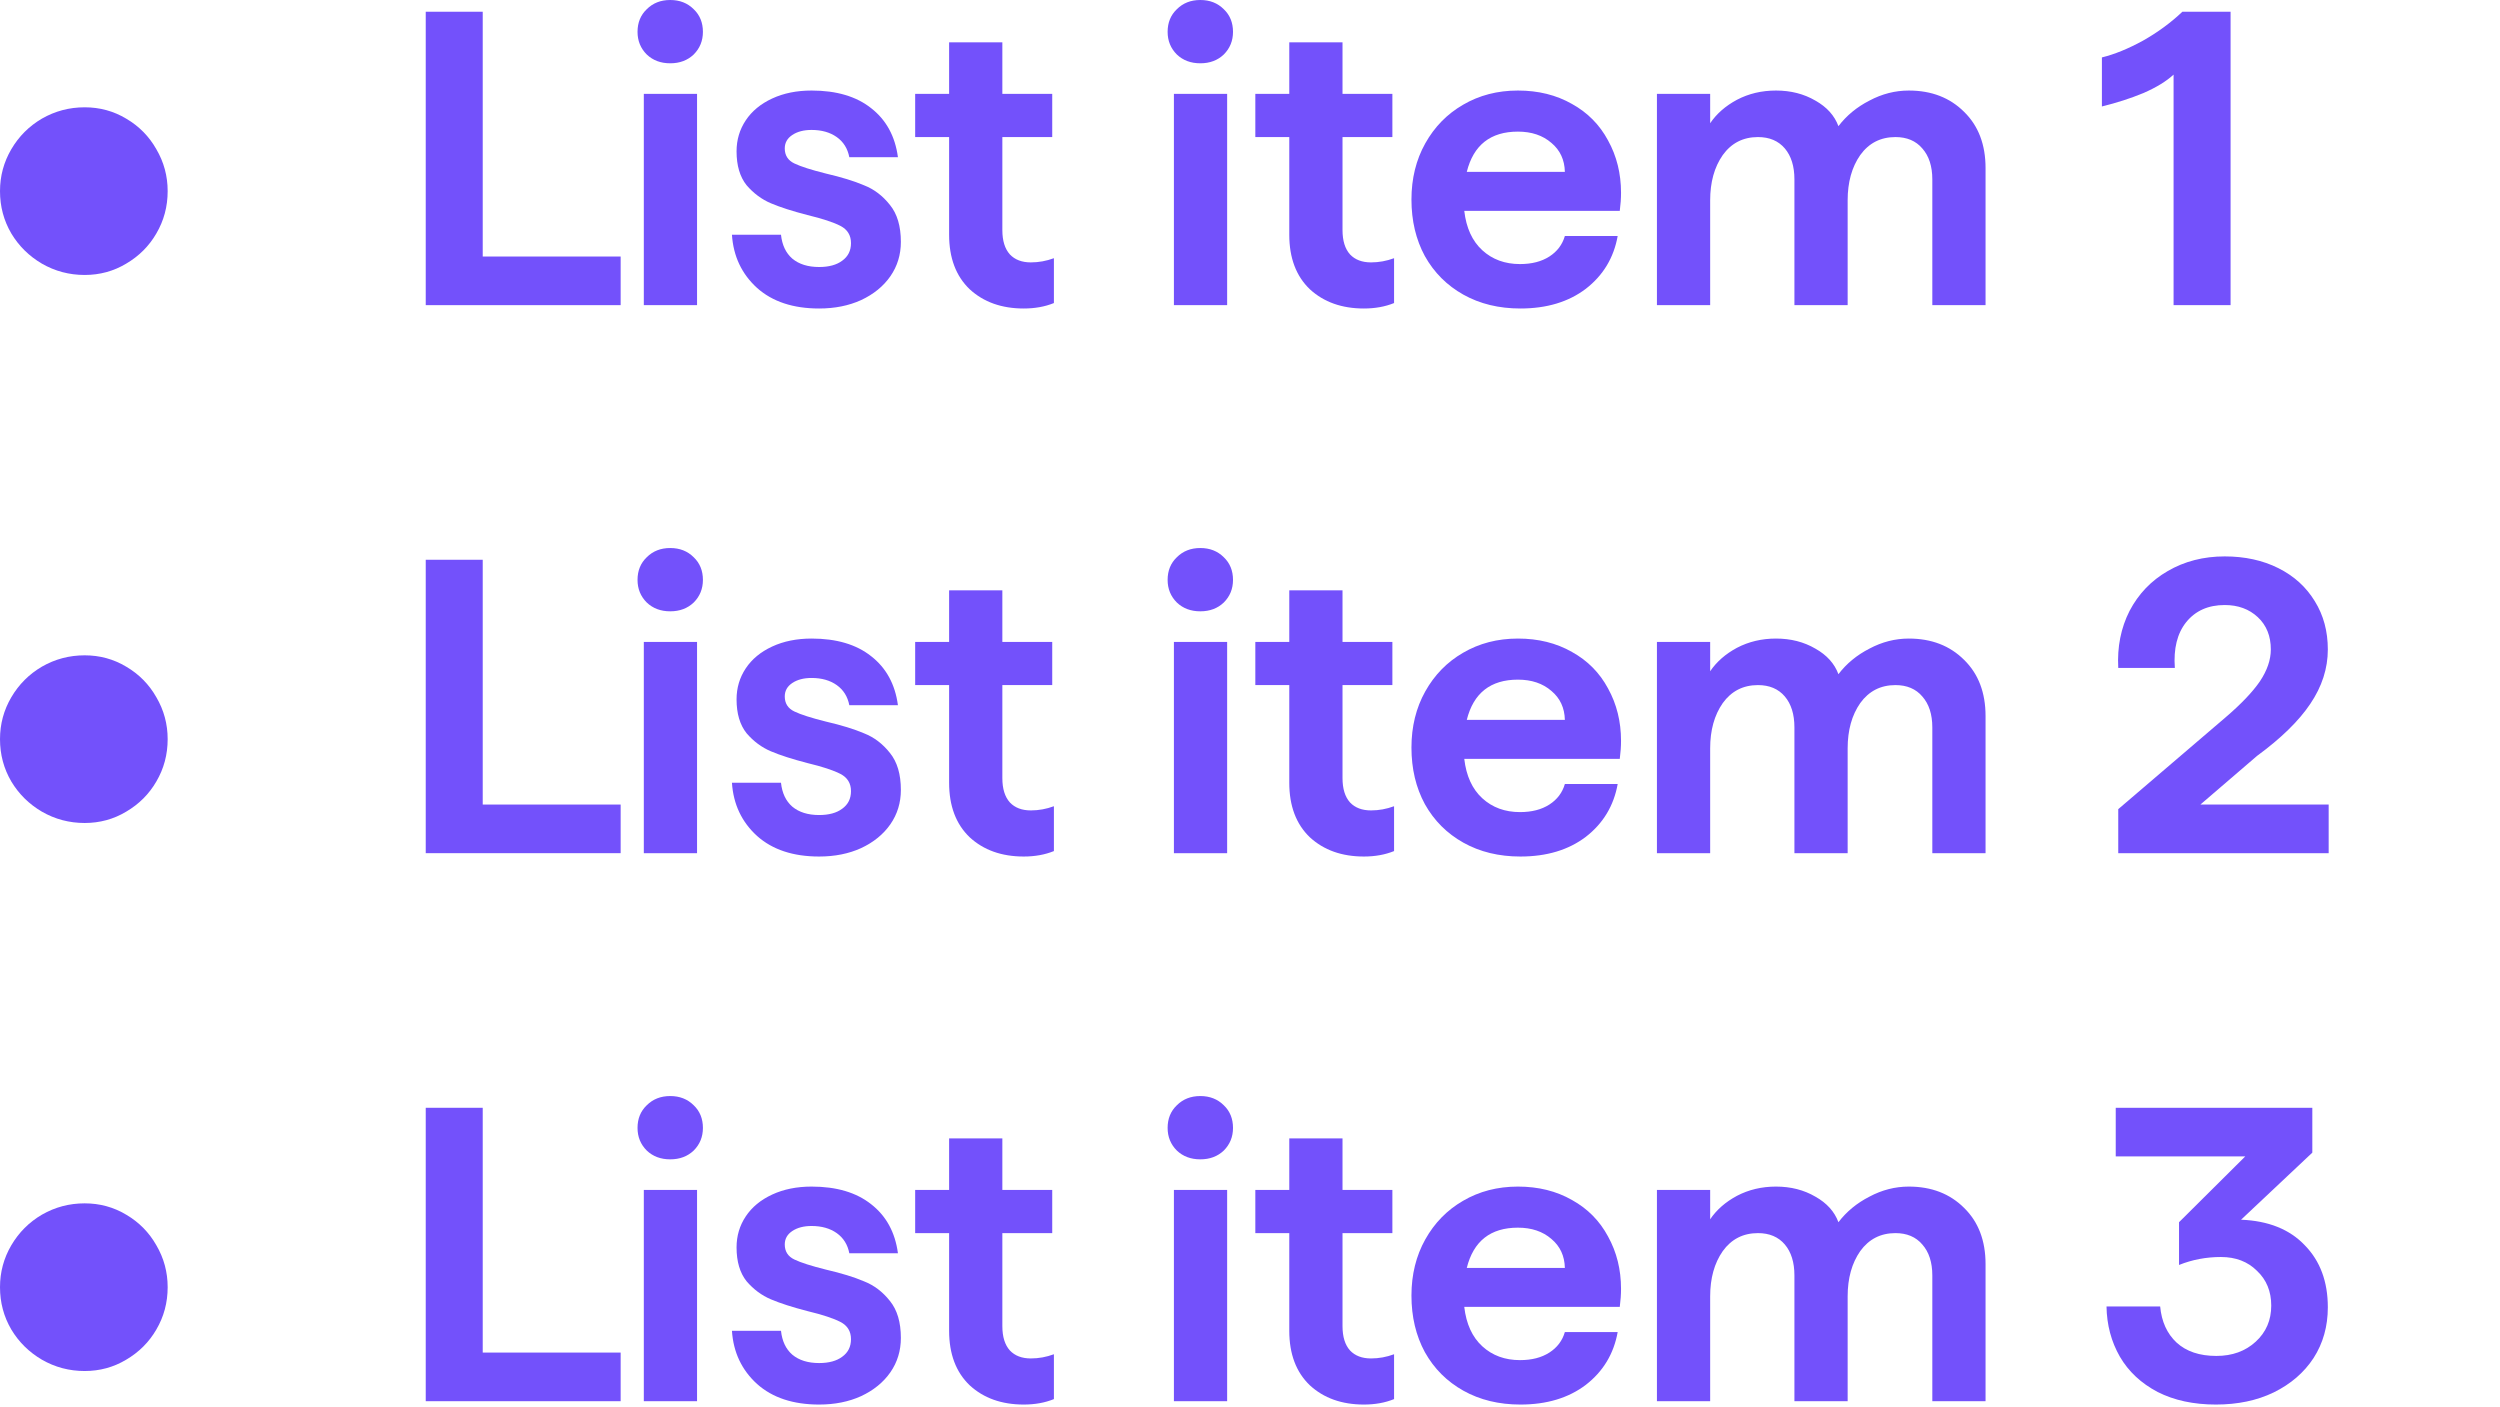 <svg width="167" height="94" viewBox="0 0 167 94" fill="none" xmlns="http://www.w3.org/2000/svg">
<path d="M145.195 4.984C144.71 5.432 144.038 5.843 143.179 6.216C142.321 6.571 141.397 6.869 140.407 7.112V3.836C141.247 3.631 142.162 3.257 143.151 2.716C144.141 2.156 145.018 1.512 145.783 0.784H149.003V20.384H145.195V4.984Z" fill="#7351FB"/>
<path d="M127.511 6.048C129.023 6.048 130.255 6.524 131.207 7.476C132.159 8.409 132.635 9.66 132.635 11.228V20.384H129.079V11.984C129.079 11.107 128.855 10.416 128.407 9.912C127.977 9.408 127.38 9.156 126.615 9.156C125.625 9.156 124.841 9.557 124.263 10.36C123.703 11.163 123.423 12.171 123.423 13.384V20.384H119.867V11.984C119.867 11.107 119.652 10.416 119.223 9.912C118.793 9.408 118.196 9.156 117.431 9.156C116.441 9.156 115.657 9.557 115.079 10.36C114.519 11.163 114.239 12.171 114.239 13.384V20.384H110.683V6.272H114.239V8.232C114.668 7.597 115.265 7.075 116.031 6.664C116.815 6.253 117.683 6.048 118.635 6.048C119.624 6.048 120.501 6.272 121.267 6.72C122.032 7.149 122.545 7.719 122.807 8.428C123.348 7.719 124.039 7.149 124.879 6.72C125.719 6.272 126.596 6.048 127.511 6.048Z" fill="#7351FB"/>
<path d="M101.565 20.608C100.128 20.608 98.859 20.3 97.757 19.684C96.656 19.068 95.797 18.209 95.181 17.108C94.584 16.007 94.285 14.747 94.285 13.328C94.285 11.928 94.593 10.677 95.209 9.576C95.825 8.475 96.665 7.616 97.729 7C98.812 6.365 100.034 6.048 101.397 6.048C102.76 6.048 103.964 6.347 105.009 6.944C106.054 7.523 106.857 8.335 107.417 9.38C107.996 10.425 108.285 11.592 108.285 12.88C108.285 13.253 108.257 13.655 108.201 14.084H97.813C97.944 15.223 98.345 16.1 99.017 16.716C99.689 17.332 100.529 17.64 101.537 17.64C102.321 17.64 102.974 17.472 103.497 17.136C104.02 16.8 104.365 16.343 104.533 15.764H108.061C107.8 17.22 107.09 18.396 105.933 19.292C104.776 20.169 103.32 20.608 101.565 20.608ZM104.533 11.48C104.514 10.677 104.216 10.033 103.637 9.548C103.058 9.044 102.312 8.792 101.397 8.792C99.568 8.792 98.429 9.688 97.981 11.48H104.533Z" fill="#7351FB"/>
<path d="M91.108 20.608C89.633 20.608 88.429 20.179 87.496 19.32C86.581 18.443 86.124 17.23 86.124 15.68V9.156H83.856V6.272H86.124V2.828H89.68V6.272H93.011V9.156H89.68V15.372C89.68 16.081 89.847 16.623 90.183 16.996C90.519 17.351 90.986 17.528 91.584 17.528C92.106 17.528 92.62 17.435 93.124 17.248V20.244C92.526 20.487 91.854 20.608 91.108 20.608Z" fill="#7351FB"/>
<path d="M78.417 6.272H81.973V20.384H78.417V6.272ZM80.181 4.228C79.546 4.228 79.024 4.032 78.613 3.64C78.202 3.229 77.997 2.725 77.997 2.128C77.997 1.512 78.202 1.008 78.613 0.616C79.024 0.205 79.546 0 80.181 0C80.816 0 81.338 0.205 81.749 0.616C82.16 1.008 82.365 1.512 82.365 2.128C82.365 2.725 82.16 3.229 81.749 3.64C81.338 4.032 80.816 4.228 80.181 4.228Z" fill="#7351FB"/>
<path d="M68.385 20.608C66.91 20.608 65.706 20.179 64.773 19.32C63.858 18.443 63.401 17.23 63.401 15.68V9.156H61.133V6.272H63.401V2.828H66.957V6.272H70.289V9.156H66.957V15.372C66.957 16.081 67.125 16.623 67.461 16.996C67.797 17.351 68.263 17.528 68.861 17.528C69.383 17.528 69.897 17.435 70.401 17.248V20.244C69.803 20.487 69.132 20.608 68.385 20.608Z" fill="#7351FB"/>
<path d="M54.718 20.608C52.982 20.608 51.6 20.151 50.574 19.236C49.547 18.303 48.987 17.117 48.894 15.68H52.17C52.244 16.371 52.496 16.903 52.926 17.276C53.374 17.649 53.971 17.836 54.718 17.836C55.371 17.836 55.884 17.696 56.258 17.416C56.65 17.136 56.846 16.744 56.846 16.24C56.846 15.717 56.612 15.335 56.146 15.092C55.679 14.849 54.942 14.607 53.934 14.364C52.926 14.103 52.114 13.841 51.498 13.58C50.882 13.319 50.34 12.917 49.874 12.376C49.426 11.816 49.202 11.06 49.202 10.108C49.202 9.343 49.407 8.652 49.818 8.036C50.228 7.42 50.816 6.935 51.582 6.58C52.347 6.225 53.224 6.048 54.214 6.048C55.875 6.048 57.2 6.44 58.19 7.224C59.198 8.008 59.795 9.1 59.982 10.5H56.734C56.622 9.921 56.342 9.473 55.894 9.156C55.446 8.839 54.886 8.68 54.214 8.68C53.691 8.68 53.262 8.792 52.926 9.016C52.59 9.24 52.422 9.539 52.422 9.912C52.422 10.379 52.636 10.715 53.066 10.92C53.495 11.125 54.195 11.349 55.166 11.592C56.211 11.835 57.06 12.096 57.714 12.376C58.386 12.637 58.964 13.076 59.45 13.692C59.935 14.289 60.178 15.111 60.178 16.156C60.178 17.015 59.944 17.78 59.478 18.452C59.011 19.124 58.358 19.656 57.518 20.048C56.696 20.421 55.763 20.608 54.718 20.608Z" fill="#7351FB"/>
<path d="M43.007 6.272H46.563V20.384H43.007V6.272ZM44.771 4.228C44.136 4.228 43.614 4.032 43.203 3.64C42.792 3.229 42.587 2.725 42.587 2.128C42.587 1.512 42.792 1.008 43.203 0.616C43.614 0.205 44.136 0 44.771 0C45.406 0 45.928 0.205 46.339 0.616C46.75 1.008 46.955 1.512 46.955 2.128C46.955 2.725 46.75 3.229 46.339 3.64C45.928 4.032 45.406 4.228 44.771 4.228Z" fill="#7351FB"/>
<path d="M28.439 0.784H32.246V17.136H41.459V20.384H28.439V0.784Z" fill="#7351FB"/>
<path d="M5.656 18.368C4.629 18.368 3.677 18.116 2.8 17.612C1.941 17.108 1.26 16.436 0.756 15.596C0.252 14.737 0 13.795 0 12.768C0 11.76 0.252 10.827 0.756 9.968C1.26 9.109 1.941 8.428 2.8 7.924C3.677 7.42 4.629 7.168 5.656 7.168C6.664 7.168 7.588 7.42 8.428 7.924C9.287 8.428 9.959 9.109 10.444 9.968C10.948 10.827 11.2 11.76 11.2 12.768C11.2 13.795 10.948 14.737 10.444 15.596C9.959 16.436 9.287 17.108 8.428 17.612C7.588 18.116 6.664 18.368 5.656 18.368Z" fill="#7351FB"/>
<path d="M141.499 54.052L148.667 47.92C149.712 47.024 150.478 46.221 150.963 45.512C151.448 44.784 151.691 44.075 151.691 43.384C151.691 42.488 151.402 41.77 150.823 41.228C150.244 40.687 149.507 40.416 148.611 40.416C147.51 40.416 146.651 40.799 146.035 41.564C145.438 42.311 145.186 43.328 145.279 44.616H141.499C141.424 43.216 141.676 41.947 142.255 40.808C142.852 39.669 143.702 38.783 144.803 38.148C145.923 37.495 147.192 37.168 148.611 37.168C149.955 37.168 151.15 37.429 152.195 37.952C153.24 38.475 154.052 39.212 154.631 40.164C155.21 41.097 155.499 42.171 155.499 43.384C155.499 44.654 155.107 45.867 154.323 47.024C153.558 48.163 152.372 49.32 150.767 50.496L146.987 53.744H155.555V56.992H141.499V54.052Z" fill="#7351FB"/>
<path d="M127.511 42.656C129.023 42.656 130.255 43.132 131.207 44.084C132.159 45.018 132.635 46.268 132.635 47.836V56.992H129.079V48.592C129.079 47.715 128.855 47.024 128.407 46.52C127.977 46.016 127.38 45.764 126.615 45.764C125.625 45.764 124.841 46.166 124.263 46.968C123.703 47.771 123.423 48.779 123.423 49.992V56.992H119.867V48.592C119.867 47.715 119.652 47.024 119.223 46.52C118.793 46.016 118.196 45.764 117.431 45.764C116.441 45.764 115.657 46.166 115.079 46.968C114.519 47.771 114.239 48.779 114.239 49.992V56.992H110.683V42.88H114.239V44.84C114.668 44.206 115.265 43.683 116.031 43.272C116.815 42.862 117.683 42.656 118.635 42.656C119.624 42.656 120.501 42.88 121.267 43.328C122.032 43.758 122.545 44.327 122.807 45.036C123.348 44.327 124.039 43.758 124.879 43.328C125.719 42.88 126.596 42.656 127.511 42.656Z" fill="#7351FB"/>
<path d="M101.565 57.216C100.128 57.216 98.859 56.908 97.757 56.292C96.656 55.676 95.797 54.818 95.181 53.716C94.584 52.615 94.285 51.355 94.285 49.936C94.285 48.536 94.593 47.286 95.209 46.184C95.825 45.083 96.665 44.224 97.729 43.608C98.812 42.974 100.034 42.656 101.397 42.656C102.76 42.656 103.964 42.955 105.009 43.552C106.054 44.131 106.857 44.943 107.417 45.988C107.996 47.034 108.285 48.2 108.285 49.488C108.285 49.862 108.257 50.263 108.201 50.692H97.813C97.944 51.831 98.345 52.708 99.017 53.324C99.689 53.94 100.529 54.248 101.537 54.248C102.321 54.248 102.974 54.08 103.497 53.744C104.02 53.408 104.365 52.951 104.533 52.372H108.061C107.8 53.828 107.09 55.004 105.933 55.9C104.776 56.778 103.32 57.216 101.565 57.216ZM104.533 48.088C104.514 47.286 104.216 46.642 103.637 46.156C103.058 45.652 102.312 45.4 101.397 45.4C99.568 45.4 98.429 46.296 97.981 48.088H104.533Z" fill="#7351FB"/>
<path d="M91.108 57.216C89.633 57.216 88.429 56.787 87.496 55.928C86.581 55.051 86.124 53.838 86.124 52.288V45.764H83.856V42.88H86.124V39.436H89.68V42.88H93.011V45.764H89.68V51.98C89.68 52.69 89.847 53.231 90.183 53.604C90.519 53.959 90.986 54.136 91.584 54.136C92.106 54.136 92.62 54.043 93.124 53.856V56.852C92.526 57.095 91.854 57.216 91.108 57.216Z" fill="#7351FB"/>
<path d="M78.417 42.88H81.973V56.992H78.417V42.88ZM80.181 40.836C79.546 40.836 79.024 40.64 78.613 40.248C78.202 39.837 77.997 39.334 77.997 38.736C77.997 38.12 78.202 37.616 78.613 37.224C79.024 36.813 79.546 36.608 80.181 36.608C80.816 36.608 81.338 36.813 81.749 37.224C82.16 37.616 82.365 38.12 82.365 38.736C82.365 39.334 82.16 39.837 81.749 40.248C81.338 40.64 80.816 40.836 80.181 40.836Z" fill="#7351FB"/>
<path d="M68.385 57.216C66.91 57.216 65.706 56.787 64.773 55.928C63.858 55.051 63.401 53.838 63.401 52.288V45.764H61.133V42.88H63.401V39.436H66.957V42.88H70.289V45.764H66.957V51.98C66.957 52.69 67.125 53.231 67.461 53.604C67.797 53.959 68.263 54.136 68.861 54.136C69.383 54.136 69.897 54.043 70.401 53.856V56.852C69.803 57.095 69.132 57.216 68.385 57.216Z" fill="#7351FB"/>
<path d="M54.718 57.216C52.982 57.216 51.6 56.759 50.574 55.844C49.547 54.911 48.987 53.726 48.894 52.288H52.17C52.244 52.979 52.496 53.511 52.926 53.884C53.374 54.258 53.971 54.444 54.718 54.444C55.371 54.444 55.884 54.304 56.258 54.024C56.65 53.744 56.846 53.352 56.846 52.848C56.846 52.326 56.612 51.943 56.146 51.7C55.679 51.458 54.942 51.215 53.934 50.972C52.926 50.711 52.114 50.45 51.498 50.188C50.882 49.927 50.34 49.526 49.874 48.984C49.426 48.424 49.202 47.668 49.202 46.716C49.202 45.951 49.407 45.26 49.818 44.644C50.228 44.028 50.816 43.543 51.582 43.188C52.347 42.834 53.224 42.656 54.214 42.656C55.875 42.656 57.2 43.048 58.19 43.832C59.198 44.616 59.795 45.708 59.982 47.108H56.734C56.622 46.53 56.342 46.082 55.894 45.764C55.446 45.447 54.886 45.288 54.214 45.288C53.691 45.288 53.262 45.4 52.926 45.624C52.59 45.848 52.422 46.147 52.422 46.52C52.422 46.987 52.636 47.323 53.066 47.528C53.495 47.734 54.195 47.958 55.166 48.2C56.211 48.443 57.06 48.704 57.714 48.984C58.386 49.246 58.964 49.684 59.45 50.3C59.935 50.898 60.178 51.719 60.178 52.764C60.178 53.623 59.944 54.388 59.478 55.06C59.011 55.732 58.358 56.264 57.518 56.656C56.696 57.03 55.763 57.216 54.718 57.216Z" fill="#7351FB"/>
<path d="M43.007 42.88H46.563V56.992H43.007V42.88ZM44.771 40.836C44.136 40.836 43.614 40.64 43.203 40.248C42.792 39.837 42.587 39.334 42.587 38.736C42.587 38.12 42.792 37.616 43.203 37.224C43.614 36.813 44.136 36.608 44.771 36.608C45.406 36.608 45.928 36.813 46.339 37.224C46.75 37.616 46.955 38.12 46.955 38.736C46.955 39.334 46.75 39.837 46.339 40.248C45.928 40.64 45.406 40.836 44.771 40.836Z" fill="#7351FB"/>
<path d="M28.439 37.392H32.246V53.744H41.459V56.992H28.439V37.392Z" fill="#7351FB"/>
<path d="M5.656 54.976C4.629 54.976 3.677 54.724 2.8 54.22C1.941 53.716 1.26 53.044 0.756 52.204C0.252 51.346 0 50.403 0 49.376C0 48.368 0.252 47.435 0.756 46.576C1.26 45.718 1.941 45.036 2.8 44.532C3.677 44.028 4.629 43.776 5.656 43.776C6.664 43.776 7.588 44.028 8.428 44.532C9.287 45.036 9.959 45.718 10.444 46.576C10.948 47.435 11.2 48.368 11.2 49.376C11.2 50.403 10.948 51.346 10.444 52.204C9.959 53.044 9.287 53.716 8.428 54.22C7.588 54.724 6.664 54.976 5.656 54.976Z" fill="#7351FB"/>
<path d="M148.023 93.824C146.53 93.824 145.232 93.544 144.131 92.984C143.03 92.406 142.19 91.622 141.611 90.632C141.032 89.624 140.734 88.504 140.715 87.272H144.299C144.392 88.28 144.756 89.083 145.391 89.68C146.044 90.278 146.931 90.576 148.051 90.576C149.115 90.576 149.992 90.259 150.683 89.624C151.374 88.99 151.719 88.187 151.719 87.216C151.719 86.264 151.402 85.49 150.767 84.892C150.151 84.276 149.348 83.968 148.359 83.968C147.37 83.968 146.436 84.146 145.559 84.5V81.644L149.983 77.248H141.331V74H154.463V76.996L149.703 81.476C151.532 81.551 152.951 82.12 153.959 83.184C154.986 84.23 155.499 85.611 155.499 87.328C155.499 88.598 155.182 89.727 154.547 90.716C153.912 91.687 153.026 92.452 151.887 93.012C150.767 93.554 149.479 93.824 148.023 93.824Z" fill="#7351FB"/>
<path d="M127.511 79.264C129.023 79.264 130.255 79.74 131.207 80.692C132.159 81.626 132.635 82.876 132.635 84.444V93.6H129.079V85.2C129.079 84.323 128.855 83.632 128.407 83.128C127.977 82.624 127.38 82.372 126.615 82.372C125.625 82.372 124.841 82.774 124.263 83.576C123.703 84.379 123.423 85.387 123.423 86.6V93.6H119.867V85.2C119.867 84.323 119.652 83.632 119.223 83.128C118.793 82.624 118.196 82.372 117.431 82.372C116.441 82.372 115.657 82.774 115.079 83.576C114.519 84.379 114.239 85.387 114.239 86.6V93.6H110.683V79.488H114.239V81.448C114.668 80.814 115.265 80.291 116.031 79.88C116.815 79.47 117.683 79.264 118.635 79.264C119.624 79.264 120.501 79.488 121.267 79.936C122.032 80.366 122.545 80.935 122.807 81.644C123.348 80.935 124.039 80.366 124.879 79.936C125.719 79.488 126.596 79.264 127.511 79.264Z" fill="#7351FB"/>
<path d="M101.565 93.824C100.128 93.824 98.859 93.516 97.757 92.9C96.656 92.284 95.797 91.426 95.181 90.324C94.584 89.223 94.285 87.963 94.285 86.544C94.285 85.144 94.593 83.894 95.209 82.792C95.825 81.691 96.665 80.832 97.729 80.216C98.812 79.582 100.034 79.264 101.397 79.264C102.76 79.264 103.964 79.563 105.009 80.16C106.054 80.739 106.857 81.551 107.417 82.596C107.996 83.642 108.285 84.808 108.285 86.096C108.285 86.47 108.257 86.871 108.201 87.3H97.813C97.944 88.439 98.345 89.316 99.017 89.932C99.689 90.548 100.529 90.856 101.537 90.856C102.321 90.856 102.974 90.688 103.497 90.352C104.02 90.016 104.365 89.559 104.533 88.98H108.061C107.8 90.436 107.09 91.612 105.933 92.508C104.776 93.386 103.32 93.824 101.565 93.824ZM104.533 84.696C104.514 83.894 104.216 83.25 103.637 82.764C103.058 82.26 102.312 82.008 101.397 82.008C99.568 82.008 98.429 82.904 97.981 84.696H104.533Z" fill="#7351FB"/>
<path d="M91.108 93.824C89.633 93.824 88.429 93.395 87.496 92.536C86.581 91.659 86.124 90.446 86.124 88.896V82.372H83.856V79.488H86.124V76.044H89.68V79.488H93.011V82.372H89.68V88.588C89.68 89.298 89.847 89.839 90.183 90.212C90.519 90.567 90.986 90.744 91.584 90.744C92.106 90.744 92.62 90.651 93.124 90.464V93.46C92.526 93.703 91.854 93.824 91.108 93.824Z" fill="#7351FB"/>
<path d="M78.417 79.488H81.973V93.6H78.417V79.488ZM80.181 77.444C79.546 77.444 79.024 77.248 78.613 76.856C78.202 76.446 77.997 75.942 77.997 75.344C77.997 74.728 78.202 74.224 78.613 73.832C79.024 73.422 79.546 73.216 80.181 73.216C80.816 73.216 81.338 73.422 81.749 73.832C82.16 74.224 82.365 74.728 82.365 75.344C82.365 75.942 82.16 76.446 81.749 76.856C81.338 77.248 80.816 77.444 80.181 77.444Z" fill="#7351FB"/>
<path d="M68.385 93.824C66.91 93.824 65.706 93.395 64.773 92.536C63.858 91.659 63.401 90.446 63.401 88.896V82.372H61.133V79.488H63.401V76.044H66.957V79.488H70.289V82.372H66.957V88.588C66.957 89.298 67.125 89.839 67.461 90.212C67.797 90.567 68.263 90.744 68.861 90.744C69.383 90.744 69.897 90.651 70.401 90.464V93.46C69.803 93.703 69.132 93.824 68.385 93.824Z" fill="#7351FB"/>
<path d="M54.718 93.824C52.982 93.824 51.6 93.367 50.574 92.452C49.547 91.519 48.987 90.334 48.894 88.896H52.17C52.244 89.587 52.496 90.119 52.926 90.492C53.374 90.866 53.971 91.052 54.718 91.052C55.371 91.052 55.884 90.912 56.258 90.632C56.65 90.352 56.846 89.96 56.846 89.456C56.846 88.934 56.612 88.551 56.146 88.308C55.679 88.066 54.942 87.823 53.934 87.58C52.926 87.319 52.114 87.058 51.498 86.796C50.882 86.535 50.34 86.134 49.874 85.592C49.426 85.032 49.202 84.276 49.202 83.324C49.202 82.559 49.407 81.868 49.818 81.252C50.228 80.636 50.816 80.151 51.582 79.796C52.347 79.442 53.224 79.264 54.214 79.264C55.875 79.264 57.2 79.656 58.19 80.44C59.198 81.224 59.795 82.316 59.982 83.716H56.734C56.622 83.138 56.342 82.69 55.894 82.372C55.446 82.055 54.886 81.896 54.214 81.896C53.691 81.896 53.262 82.008 52.926 82.232C52.59 82.456 52.422 82.755 52.422 83.128C52.422 83.595 52.636 83.931 53.066 84.136C53.495 84.342 54.195 84.566 55.166 84.808C56.211 85.051 57.06 85.312 57.714 85.592C58.386 85.854 58.964 86.292 59.45 86.908C59.935 87.506 60.178 88.327 60.178 89.372C60.178 90.231 59.944 90.996 59.478 91.668C59.011 92.34 58.358 92.872 57.518 93.264C56.696 93.638 55.763 93.824 54.718 93.824Z" fill="#7351FB"/>
<path d="M43.007 79.488H46.563V93.6H43.007V79.488ZM44.771 77.444C44.136 77.444 43.614 77.248 43.203 76.856C42.792 76.446 42.587 75.942 42.587 75.344C42.587 74.728 42.792 74.224 43.203 73.832C43.614 73.422 44.136 73.216 44.771 73.216C45.406 73.216 45.928 73.422 46.339 73.832C46.75 74.224 46.955 74.728 46.955 75.344C46.955 75.942 46.75 76.446 46.339 76.856C45.928 77.248 45.406 77.444 44.771 77.444Z" fill="#7351FB"/>
<path d="M28.439 74H32.246V90.352H41.459V93.6H28.439V74Z" fill="#7351FB"/>
<path d="M5.656 91.584C4.629 91.584 3.677 91.332 2.8 90.828C1.941 90.324 1.26 89.652 0.756 88.812C0.252 87.954 0 87.011 0 85.984C0 84.976 0.252 84.043 0.756 83.184C1.26 82.326 1.941 81.644 2.8 81.14C3.677 80.636 4.629 80.384 5.656 80.384C6.664 80.384 7.588 80.636 8.428 81.14C9.287 81.644 9.959 82.326 10.444 83.184C10.948 84.043 11.2 84.976 11.2 85.984C11.2 87.011 10.948 87.954 10.444 88.812C9.959 89.652 9.287 90.324 8.428 90.828C7.588 91.332 6.664 91.584 5.656 91.584Z" fill="#7351FB"/>
</svg>

